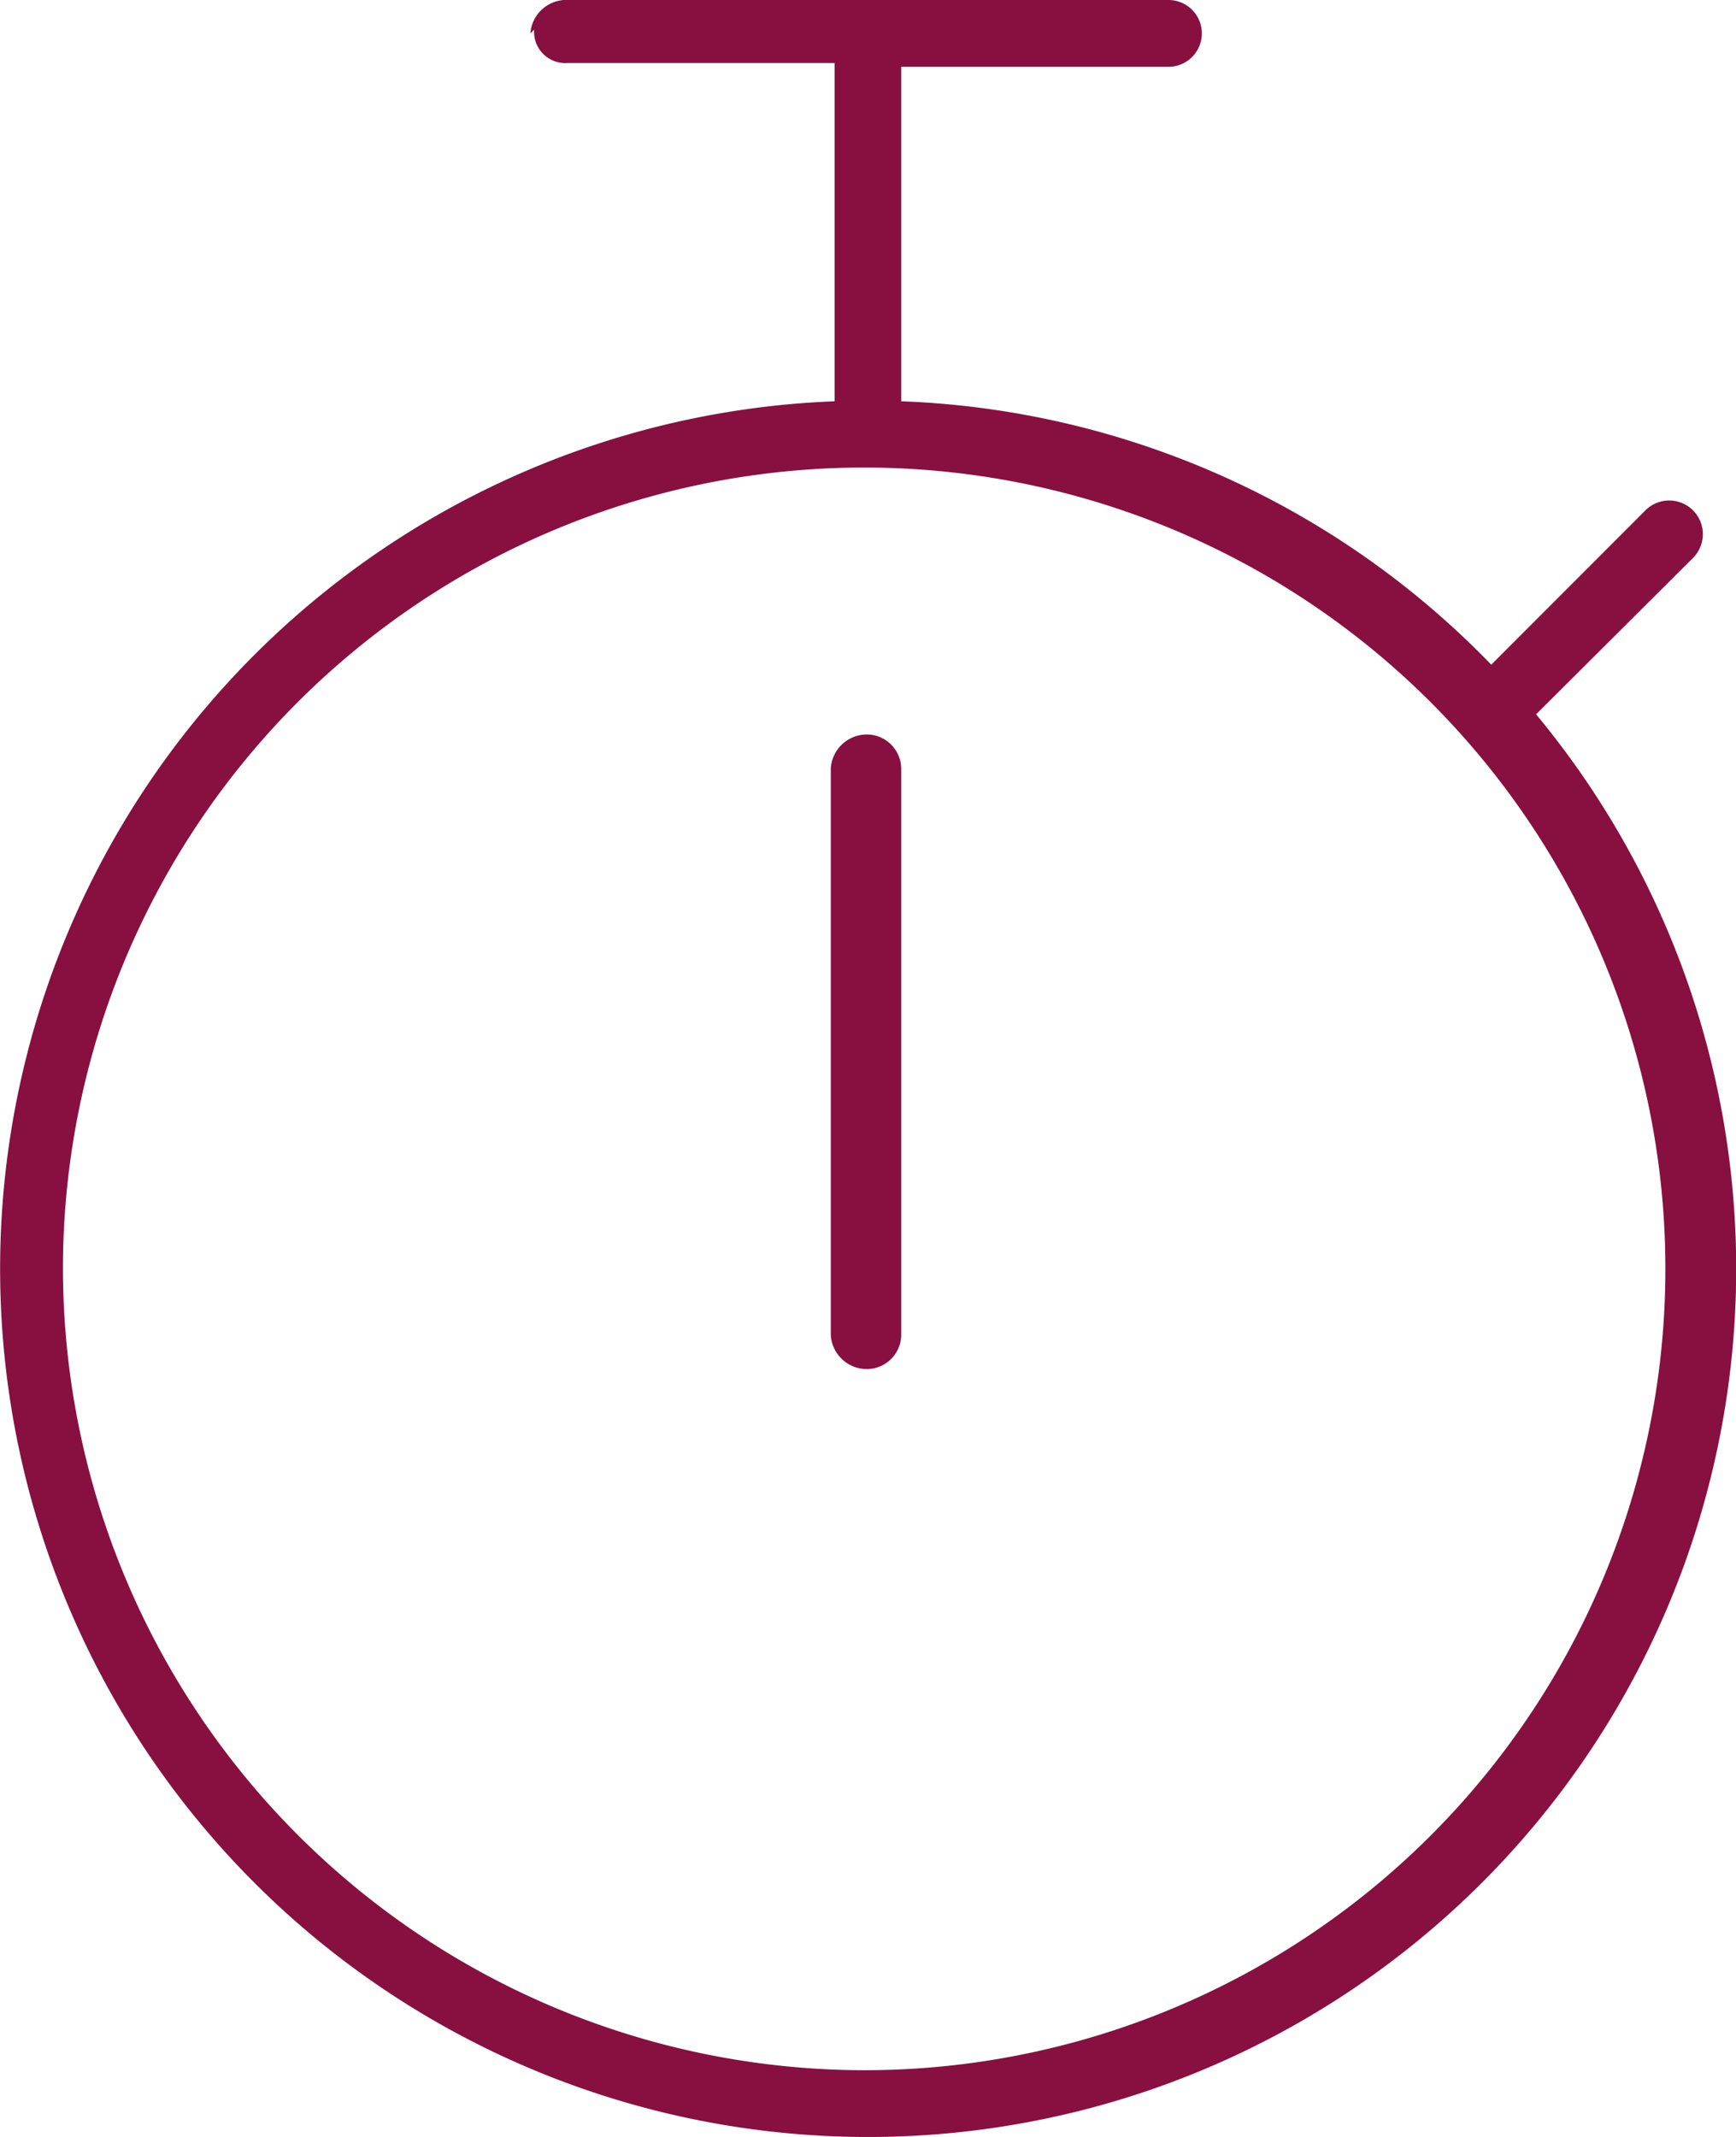 <svg xmlns="http://www.w3.org/2000/svg" width="42.186" height="51.921" viewBox="0 0 42.186 51.921">
  <path id="stopwatch-thin" d="M37.9,32.451a.838.838,0,0,1-.9.811.88.88,0,0,1-.811-.811V18.659A.88.88,0,0,1,37,17.848a.838.838,0,0,1,.9.811ZM28.889.811A.878.878,0,0,1,29.7,0H44.394a.811.811,0,0,1,0,1.623H37.9V9.75a21.017,21.017,0,0,1,14.339,6.4L55.985,12.4a.817.817,0,1,1,1.156,1.156l-3.813,3.8A21.094,21.094,0,1,1,36.282,9.75V1.531h-6.49A.759.759,0,0,1,28.98.72ZM37,50.3a19.47,19.47,0,1,0-19.47-19.47A19.5,19.5,0,0,0,37,50.3Z" transform="translate(-16)" fill="#871040"/>
</svg>
